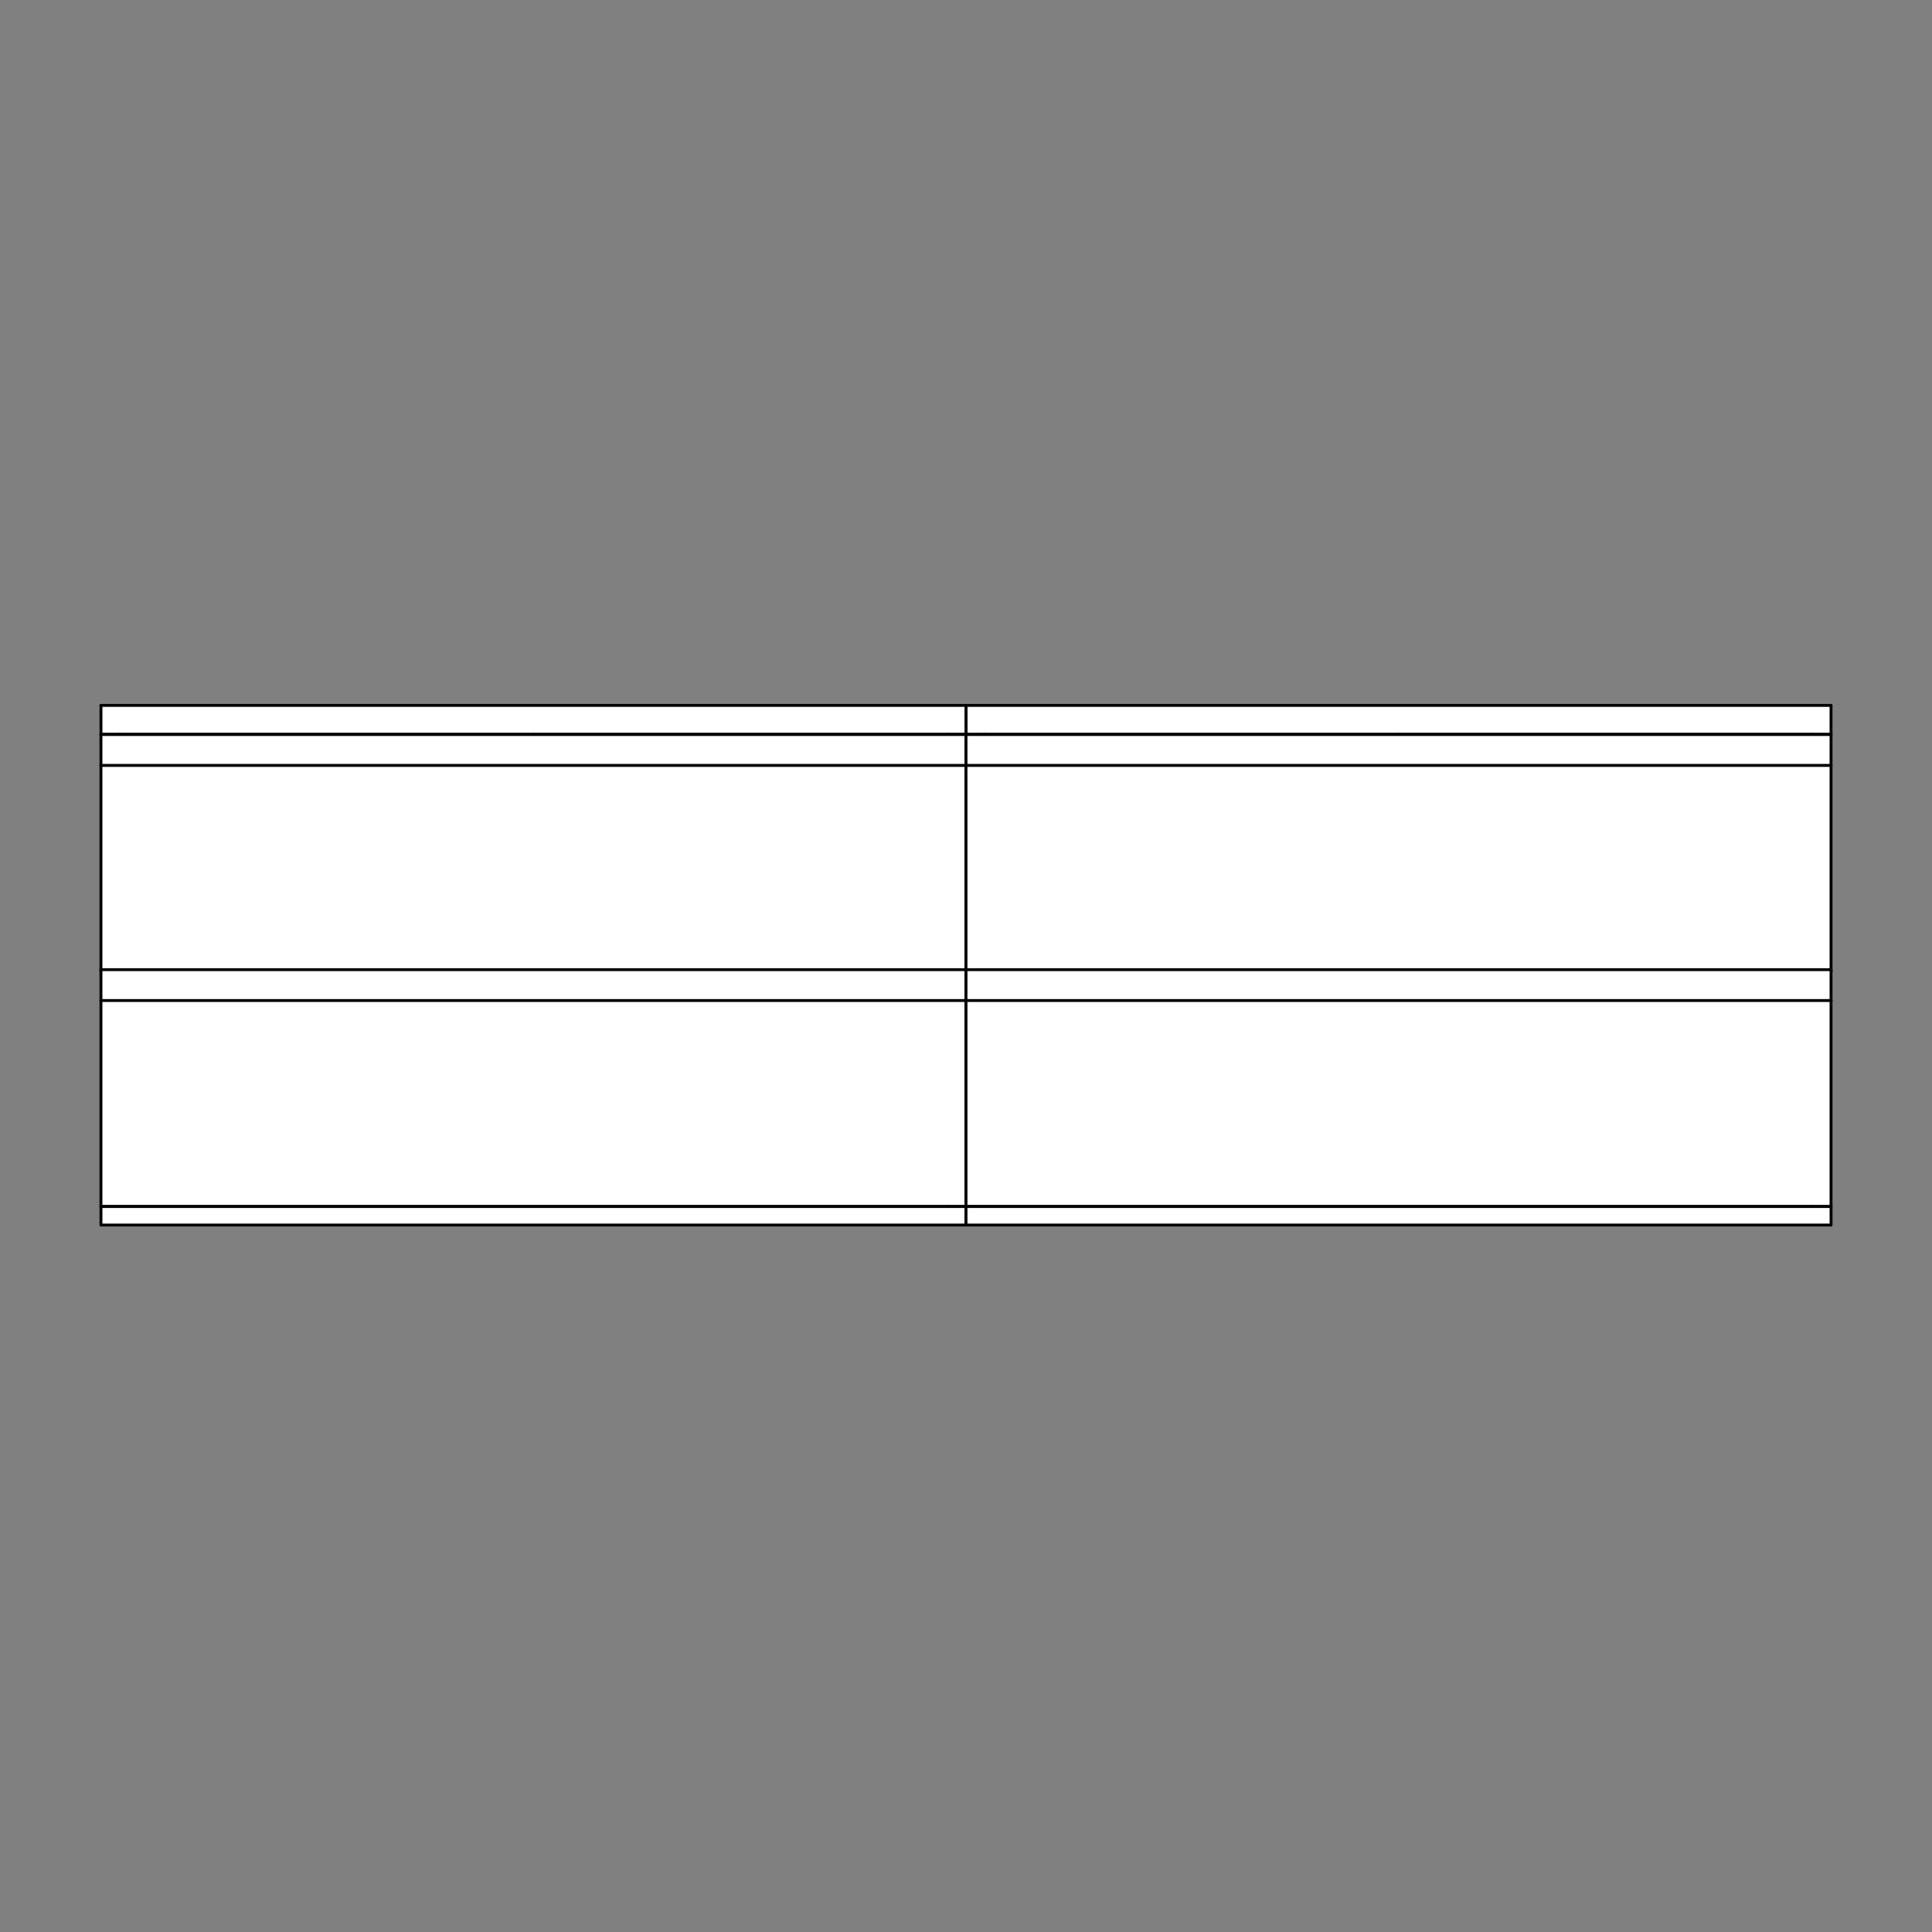 <?xml version="1.0" encoding="UTF-8"?><svg id="Layer_1" xmlns="http://www.w3.org/2000/svg" viewBox="0 0 2000 2000"><rect x="0" y="0" width="2000" height="2000" fill="#808080" stroke="none"/><defs><style>.cls-1,.cls-2{fill:#fff;}.cls-1,.cls-3{stroke:#000;stroke-linecap:round;stroke-linejoin:round;stroke-width:3px;}.cls-2{stroke-width:0px;}.cls-3{fill:none;}</style></defs><polygon class="cls-2" points="1895.46 730.23 1895.46 760.09 1876.28 760.09 1447.74 760.09 1019.19 760.09 1000.01 760.09 1000.01 730.23 1895.46 730.23"/><polygon class="cls-2" points="1876.28 760.09 1876.28 768.59 1876.08 770.56 1875.54 772.53 1874.56 774.45 1873.18 776.17 1871.46 777.54 1869.54 778.53 1867.57 779.07 1865.61 779.27 1447.74 779.27 1029.87 779.27 1027.95 779.07 1025.93 778.53 1024.06 777.54 1022.34 776.17 1020.96 774.45 1019.98 772.53 1019.39 770.56 1019.19 768.59 1019.19 760.09 1447.74 760.09 1876.28 760.09"/><line class="cls-3" x1="1865.61" y1="779.27" x2="1447.74" y2="779.27"/><line class="cls-3" x1="1876.28" y1="768.59" x2="1876.28" y2="760.09"/><polyline class="cls-3" points="1019.19 768.59 1019.39 770.56 1019.98 772.53 1020.96 774.45 1022.34 776.17 1024.06 777.54 1025.93 778.53 1027.95 779.07 1029.87 779.27"/><line class="cls-3" x1="1029.87" y1="779.27" x2="1447.74" y2="779.27"/><line class="cls-3" x1="1019.19" y1="768.59" x2="1019.19" y2="760.09"/><line class="cls-3" x1="1000.01" y1="760.09" x2="1000.01" y2="730.23"/><line class="cls-3" x1="1895.46" y1="730.23" x2="1895.46" y2="760.09"/><line class="cls-3" x1="1895.46" y1="730.23" x2="1000.01" y2="730.23"/><polyline class="cls-3" points="1447.74 760.09 1019.19 760.09 1000.01 760.09"/><line class="cls-3" x1="1895.46" y1="760.09" x2="1876.28" y2="760.09"/><line class="cls-3" x1="1447.74" y1="760.09" x2="1876.28" y2="760.09"/><polyline class="cls-3" points="1876.28 768.59 1876.08 770.56 1875.54 772.53 1874.56 774.45 1873.18 776.17 1871.46 777.54 1869.54 778.53 1867.57 779.07 1865.61 779.27"/><polygon class="cls-2" points="999.96 730.23 999.96 760.09 980.78 760.09 552.24 760.09 123.7 760.09 104.52 760.09 104.52 730.23 999.96 730.23"/><polygon class="cls-2" points="980.78 760.09 980.78 768.59 980.59 770.56 980.04 772.53 979.06 774.45 977.68 776.17 975.96 777.54 974.04 778.53 972.08 779.07 970.11 779.27 552.24 779.27 134.37 779.27 132.45 779.07 130.43 778.53 128.57 777.54 126.84 776.17 125.47 774.45 124.48 772.53 123.89 770.56 123.7 768.59 123.7 760.09 552.24 760.09 980.78 760.09"/><line class="cls-3" x1="970.11" y1="779.27" x2="552.24" y2="779.27"/><line class="cls-3" x1="980.78" y1="768.59" x2="980.78" y2="760.09"/><polyline class="cls-3" points="123.7 768.59 123.89 770.56 124.48 772.53 125.47 774.45 126.84 776.17 128.57 777.54 130.43 778.53 132.45 779.07 134.37 779.27"/><line class="cls-3" x1="134.37" y1="779.27" x2="552.24" y2="779.27"/><line class="cls-3" x1="123.7" y1="768.59" x2="123.7" y2="760.09"/><line class="cls-3" x1="104.52" y1="760.09" x2="104.52" y2="730.23"/><line class="cls-3" x1="999.96" y1="730.23" x2="999.96" y2="760.09"/><line class="cls-3" x1="999.96" y1="730.23" x2="104.52" y2="730.23"/><polyline class="cls-3" points="552.24 760.09 123.7 760.09 104.52 760.09"/><line class="cls-3" x1="999.96" y1="760.09" x2="980.78" y2="760.09"/><line class="cls-3" x1="552.24" y1="760.09" x2="980.78" y2="760.09"/><polyline class="cls-3" points="980.78 768.59 980.59 770.56 980.04 772.53 979.06 774.45 977.68 776.17 975.96 777.54 974.04 778.53 972.08 779.07 970.11 779.27"/><polygon class="cls-2" points="999.98 792.35 999.98 1005.6 980.81 1005.6 123.71 1005.6 104.49 1005.6 104.49 792.35 999.98 792.35"/><rect class="cls-2" x="104.49" y="760.38" width="895.49" height="31.97"/><polygon class="cls-2" points="980.81 1014 980.81 1014.1 980.61 1016.07 980.07 1018.05 979.08 1019.93 977.7 1021.65 975.97 1023.04 974.09 1024.03 972.07 1024.57 970.14 1024.77 902.99 1024.77 845.43 1024.77 552.24 1024.77 259.09 1024.77 258.94 1024.77 258.6 1024.77 257.95 1024.77 257.06 1024.77 255.88 1024.77 254.4 1024.77 252.67 1024.77 250.64 1024.77 248.42 1024.77 246.05 1024.77 240.91 1024.77 235.52 1024.77 230.28 1024.77 225.05 1024.77 219.71 1024.77 214.57 1024.77 212.15 1024.77 209.93 1024.77 207.95 1024.77 206.22 1024.77 204.74 1024.77 203.55 1024.77 202.62 1024.77 201.97 1024.77 201.63 1024.77 201.53 1024.77 134.33 1024.77 132.55 1024.57 132.31 1024.52 130.48 1024.03 130.28 1023.98 128.95 1023.29 128.85 1023.19 128.11 1022.74 127.07 1021.85 126.77 1021.56 125.64 1020.22 125.34 1019.78 124.45 1018.05 123.86 1016.02 123.71 1014.1 123.71 1014 123.71 1005.7 123.71 1005.6 980.81 1005.6 980.81 1005.7 980.81 1014"/><line class="cls-3" x1="980.81" y1="1005.6" x2="999.98" y2="1005.6"/><line class="cls-3" x1="104.49" y1="1005.6" x2="123.71" y2="1005.6"/><line class="cls-3" x1="104.49" y1="760.38" x2="999.98" y2="760.38"/><line class="cls-3" x1="104.49" y1="792.35" x2="999.98" y2="792.35"/><polyline class="cls-3" points="970.14 1024.77 972.07 1024.57 974.09 1024.03 975.97 1023.04 977.7 1021.65 979.08 1019.93 980.07 1018.05 980.61 1016.07 980.81 1014.1"/><line class="cls-3" x1="980.81" y1="1005.6" x2="123.71" y2="1005.6"/><polyline class="cls-3" points="980.81 1014.1 980.81 1014 980.81 1005.7 980.81 1005.6"/><line class="cls-3" x1="259.09" y1="1024.77" x2="552.24" y2="1024.77"/><line class="cls-3" x1="134.33" y1="1024.77" x2="201.53" y2="1024.77"/><polyline class="cls-3" points="552.24 1024.77 845.43 1024.77 902.99 1024.77 970.14 1024.77"/><polyline class="cls-3" points="123.71 1005.6 123.71 1005.7 123.71 1014 123.71 1014.1"/><line class="cls-3" x1="902.99" y1="1026.35" x2="902.99" y2="1024.77"/><polyline class="cls-3" points="845.43 1026.35 845.53 1026.35 845.92 1026.35 846.52 1026.35 847.46 1026.35 848.64 1026.35 850.12 1026.35 851.85 1026.35 853.83 1026.35 856.05 1026.35 858.47 1026.35 863.61 1026.35 868.95 1026.35 874.19 1026.35 879.42 1026.35 884.81 1026.35 889.95 1026.35 892.37 1026.35 894.54 1026.35 896.57 1026.35 898.3 1026.35 899.78 1026.35 900.97 1026.35 901.86 1026.35 902.5 1026.35 902.89 1026.35 902.99 1026.35"/><line class="cls-3" x1="845.43" y1="1024.77" x2="845.43" y2="1026.35"/><polyline class="cls-3" points="259.09 1026.35 258.94 1026.35 258.6 1026.35 257.95 1026.35 257.06 1026.35 255.88 1026.35 254.4 1026.35 252.67 1026.35 250.64 1026.35 248.42 1026.35 246.05 1026.35 240.91 1026.35 235.52 1026.35 230.28 1026.35 225.05 1026.35 219.71 1026.35 214.52 1026.35 212.15 1026.35 209.93 1026.35 207.95 1026.35 206.22 1026.35 204.74 1026.35 203.55 1026.35 202.62 1026.35 201.97 1026.35 201.63 1026.35 201.53 1026.35"/><polyline class="cls-3" points="201.53 1024.77 201.63 1024.77 201.97 1024.77 202.62 1024.77 203.55 1024.77 204.74 1024.77 206.22 1024.77 207.95 1024.77 209.93 1024.77 212.15 1024.77 214.57 1024.77 219.71 1024.77 225.05 1024.77 230.28 1024.77 235.52 1024.77 240.91 1024.77 246.05 1024.77 248.42 1024.77 250.64 1024.77 252.67 1024.77 254.4 1024.77 255.88 1024.77 257.06 1024.77 257.95 1024.77 258.6 1024.77 258.94 1024.77 259.09 1024.77"/><line class="cls-3" x1="201.53" y1="1026.35" x2="201.53" y2="1024.77"/><line class="cls-3" x1="259.09" y1="1024.77" x2="259.09" y2="1026.35"/><line class="cls-3" x1="104.49" y1="792.35" x2="104.49" y2="760.38"/><line class="cls-3" x1="999.98" y1="792.35" x2="999.98" y2="1005.6"/><line class="cls-3" x1="104.49" y1="1005.6" x2="104.49" y2="792.35"/><line class="cls-3" x1="999.98" y1="792.35" x2="999.98" y2="760.38"/><line class="cls-3" x1="132.55" y1="1024.57" x2="134.33" y2="1024.77"/><line class="cls-3" x1="130.48" y1="1024.03" x2="132.31" y2="1024.52"/><polyline class="cls-3" points="127.07 1021.85 128.11 1022.74 128.5 1023.04 128.85 1023.19"/><line class="cls-3" x1="125.64" y1="1020.22" x2="126.77" y2="1021.56"/><polyline class="cls-3" points="123.71 1014.1 123.86 1016.02 124.45 1018.05 125.34 1019.78"/><polyline class="cls-3" points="124.85 1018.94 125.34 1019.78 125.64 1020.22 126.57 1021.41 126.77 1021.56 127.07 1021.85 127.71 1022.45 128.11 1022.74 128.85 1023.19 128.95 1023.29 130.28 1023.98 130.48 1024.03 131.66 1024.42 132.31 1024.52 132.55 1024.57 133 1024.67 134.33 1024.77"/><polygon class="cls-2" points="999.98 1035.74 999.98 1248.99 980.81 1248.99 123.71 1248.99 104.49 1248.99 104.49 1035.74 999.98 1035.74"/><rect class="cls-2" x="104.49" y="1003.78" width="895.49" height="31.97"/><line class="cls-3" x1="980.81" y1="1248.99" x2="999.98" y2="1248.99"/><line class="cls-3" x1="104.49" y1="1248.99" x2="123.71" y2="1248.99"/><line class="cls-3" x1="104.49" y1="1003.78" x2="999.98" y2="1003.78"/><line class="cls-3" x1="104.49" y1="1035.74" x2="999.98" y2="1035.74"/><line class="cls-3" x1="980.81" y1="1248.99" x2="123.71" y2="1248.99"/><line class="cls-3" x1="104.49" y1="1035.74" x2="104.49" y2="1003.78"/><line class="cls-3" x1="999.98" y1="1035.74" x2="999.98" y2="1248.99"/><line class="cls-3" x1="104.49" y1="1248.99" x2="104.49" y2="1035.74"/><line class="cls-3" x1="999.98" y1="1035.74" x2="999.98" y2="1003.78"/><polygon class="cls-2" points="1895.48 792.35 1895.48 1005.6 1876.31 1005.6 1019.21 1005.6 999.99 1005.6 999.99 792.35 1895.48 792.35"/><rect class="cls-2" x="999.99" y="760.38" width="895.49" height="31.97"/><polygon class="cls-2" points="1876.31 1014 1876.31 1014.1 1876.11 1016.07 1875.57 1018.05 1874.58 1019.93 1873.2 1021.65 1871.47 1023.04 1869.59 1024.03 1867.56 1024.57 1865.64 1024.77 1798.49 1024.77 1740.93 1024.77 1447.73 1024.77 1154.59 1024.77 1154.44 1024.77 1154.09 1024.77 1153.45 1024.77 1152.56 1024.77 1151.38 1024.77 1149.89 1024.77 1148.16 1024.77 1146.14 1024.77 1143.91 1024.77 1141.54 1024.77 1136.4 1024.77 1131.02 1024.77 1125.78 1024.77 1120.54 1024.77 1115.21 1024.77 1110.07 1024.77 1107.65 1024.77 1105.42 1024.77 1103.45 1024.77 1101.72 1024.77 1100.24 1024.77 1099.05 1024.77 1098.11 1024.77 1097.47 1024.77 1097.12 1024.77 1097.03 1024.77 1029.83 1024.77 1028.05 1024.57 1027.8 1024.52 1025.97 1024.03 1025.78 1023.98 1024.44 1023.29 1024.34 1023.19 1023.6 1022.74 1022.57 1021.85 1022.27 1021.56 1021.13 1020.22 1020.84 1019.78 1019.95 1018.05 1019.35 1016.02 1019.21 1014.1 1019.21 1014 1019.21 1005.7 1019.21 1005.6 1876.31 1005.6 1876.31 1005.7 1876.31 1014"/><line class="cls-3" x1="1876.31" y1="1005.6" x2="1895.48" y2="1005.6"/><line class="cls-3" x1="999.99" y1="1005.6" x2="1019.21" y2="1005.6"/><line class="cls-3" x1="999.99" y1="760.38" x2="1895.48" y2="760.38"/><line class="cls-3" x1="999.99" y1="792.35" x2="1895.48" y2="792.35"/><polyline class="cls-3" points="1865.64 1024.77 1867.56 1024.57 1869.59 1024.03 1871.47 1023.04 1873.2 1021.65 1874.58 1019.93 1875.57 1018.05 1876.11 1016.07 1876.31 1014.1"/><line class="cls-3" x1="1876.31" y1="1005.6" x2="1019.21" y2="1005.6"/><polyline class="cls-3" points="1876.31 1014.1 1876.31 1014 1876.31 1005.7 1876.31 1005.6"/><line class="cls-3" x1="1154.59" y1="1024.77" x2="1447.73" y2="1024.77"/><line class="cls-3" x1="1029.83" y1="1024.77" x2="1097.03" y2="1024.77"/><polyline class="cls-3" points="1447.73 1024.77 1740.93 1024.77 1798.49 1024.77 1865.64 1024.77"/><polyline class="cls-3" points="1019.21 1005.6 1019.21 1005.7 1019.21 1014 1019.21 1014.1"/><line class="cls-3" x1="1798.49" y1="1026.35" x2="1798.49" y2="1024.77"/><polyline class="cls-3" points="1740.93 1026.35 1741.03 1026.35 1741.42 1026.35 1742.01 1026.35 1742.95 1026.35 1744.14 1026.35 1745.62 1026.35 1747.35 1026.35 1749.33 1026.35 1751.55 1026.35 1753.97 1026.35 1759.11 1026.35 1764.45 1026.35 1769.68 1026.35 1774.92 1026.35 1780.31 1026.35 1785.44 1026.35 1787.87 1026.35 1790.04 1026.35 1792.07 1026.35 1793.8 1026.35 1795.28 1026.35 1796.46 1026.35 1797.35 1026.35 1797.99 1026.35 1798.39 1026.35 1798.49 1026.35"/><line class="cls-3" x1="1740.93" y1="1024.77" x2="1740.93" y2="1026.35"/><polyline class="cls-3" points="1154.59 1026.35 1154.44 1026.35 1154.09 1026.35 1153.45 1026.35 1152.56 1026.35 1151.38 1026.35 1149.89 1026.35 1148.16 1026.35 1146.14 1026.35 1143.91 1026.35 1141.54 1026.35 1136.4 1026.35 1131.02 1026.35 1125.78 1026.35 1120.54 1026.35 1115.21 1026.35 1110.02 1026.35 1107.65 1026.35 1105.42 1026.35 1103.45 1026.35 1101.72 1026.35 1100.24 1026.35 1099.05 1026.35 1098.11 1026.35 1097.47 1026.35 1097.12 1026.35 1097.03 1026.35"/><polyline class="cls-3" points="1097.03 1024.77 1097.12 1024.77 1097.47 1024.77 1098.11 1024.77 1099.05 1024.77 1100.24 1024.77 1101.72 1024.77 1103.45 1024.77 1105.42 1024.77 1107.65 1024.77 1110.07 1024.77 1115.21 1024.77 1120.54 1024.77 1125.78 1024.77 1131.02 1024.77 1136.4 1024.77 1141.54 1024.77 1143.91 1024.77 1146.14 1024.77 1148.16 1024.77 1149.89 1024.77 1151.38 1024.77 1152.56 1024.77 1153.45 1024.77 1154.09 1024.77 1154.44 1024.77 1154.59 1024.77"/><line class="cls-3" x1="1097.03" y1="1026.35" x2="1097.03" y2="1024.77"/><line class="cls-3" x1="1154.59" y1="1024.77" x2="1154.59" y2="1026.35"/><line class="cls-3" x1="999.99" y1="792.35" x2="999.99" y2="760.38"/><line class="cls-3" x1="1895.48" y1="792.35" x2="1895.48" y2="1005.6"/><line class="cls-3" x1="999.99" y1="1005.6" x2="999.99" y2="792.35"/><line class="cls-3" x1="1895.48" y1="792.35" x2="1895.48" y2="760.38"/><line class="cls-3" x1="1028.05" y1="1024.57" x2="1029.83" y2="1024.77"/><line class="cls-3" x1="1025.97" y1="1024.03" x2="1027.8" y2="1024.52"/><polyline class="cls-3" points="1022.57 1021.85 1023.6 1022.74 1024 1023.04 1024.34 1023.19"/><line class="cls-3" x1="1021.13" y1="1020.22" x2="1022.27" y2="1021.56"/><polyline class="cls-3" points="1019.21 1014.1 1019.35 1016.02 1019.95 1018.05 1020.84 1019.78"/><polyline class="cls-3" points="1020.34 1018.94 1020.84 1019.78 1021.13 1020.22 1022.07 1021.41 1022.27 1021.56 1022.57 1021.85 1023.21 1022.45 1023.6 1022.74 1024.34 1023.19 1024.44 1023.29 1025.78 1023.98 1025.97 1024.03 1027.16 1024.42 1027.8 1024.52 1028.05 1024.57 1028.49 1024.67 1029.83 1024.77"/><polygon class="cls-2" points="1895.48 1035.74 1895.48 1248.99 1876.31 1248.99 1019.21 1248.99 999.99 1248.99 999.99 1035.74 1895.48 1035.74"/><rect class="cls-2" x="999.99" y="1003.78" width="895.49" height="31.97"/><line class="cls-3" x1="1876.31" y1="1248.99" x2="1895.48" y2="1248.99"/><line class="cls-3" x1="999.99" y1="1248.99" x2="1019.21" y2="1248.99"/><line class="cls-3" x1="999.99" y1="1003.78" x2="1895.48" y2="1003.78"/><line class="cls-3" x1="999.99" y1="1035.74" x2="1895.48" y2="1035.74"/><line class="cls-3" x1="1876.31" y1="1248.99" x2="1019.21" y2="1248.99"/><line class="cls-3" x1="999.99" y1="1035.74" x2="999.99" y2="1003.78"/><line class="cls-3" x1="1895.48" y1="1035.74" x2="1895.48" y2="1248.99"/><line class="cls-3" x1="999.99" y1="1248.99" x2="999.99" y2="1035.74"/><line class="cls-3" x1="1895.48" y1="1035.74" x2="1895.48" y2="1003.78"/><rect class="cls-1" x="104.51" y="1248.98" width="895.5" height="19.19"/><rect class="cls-1" x="1000" y="1248.98" width="895.5" height="19.19"/></svg>